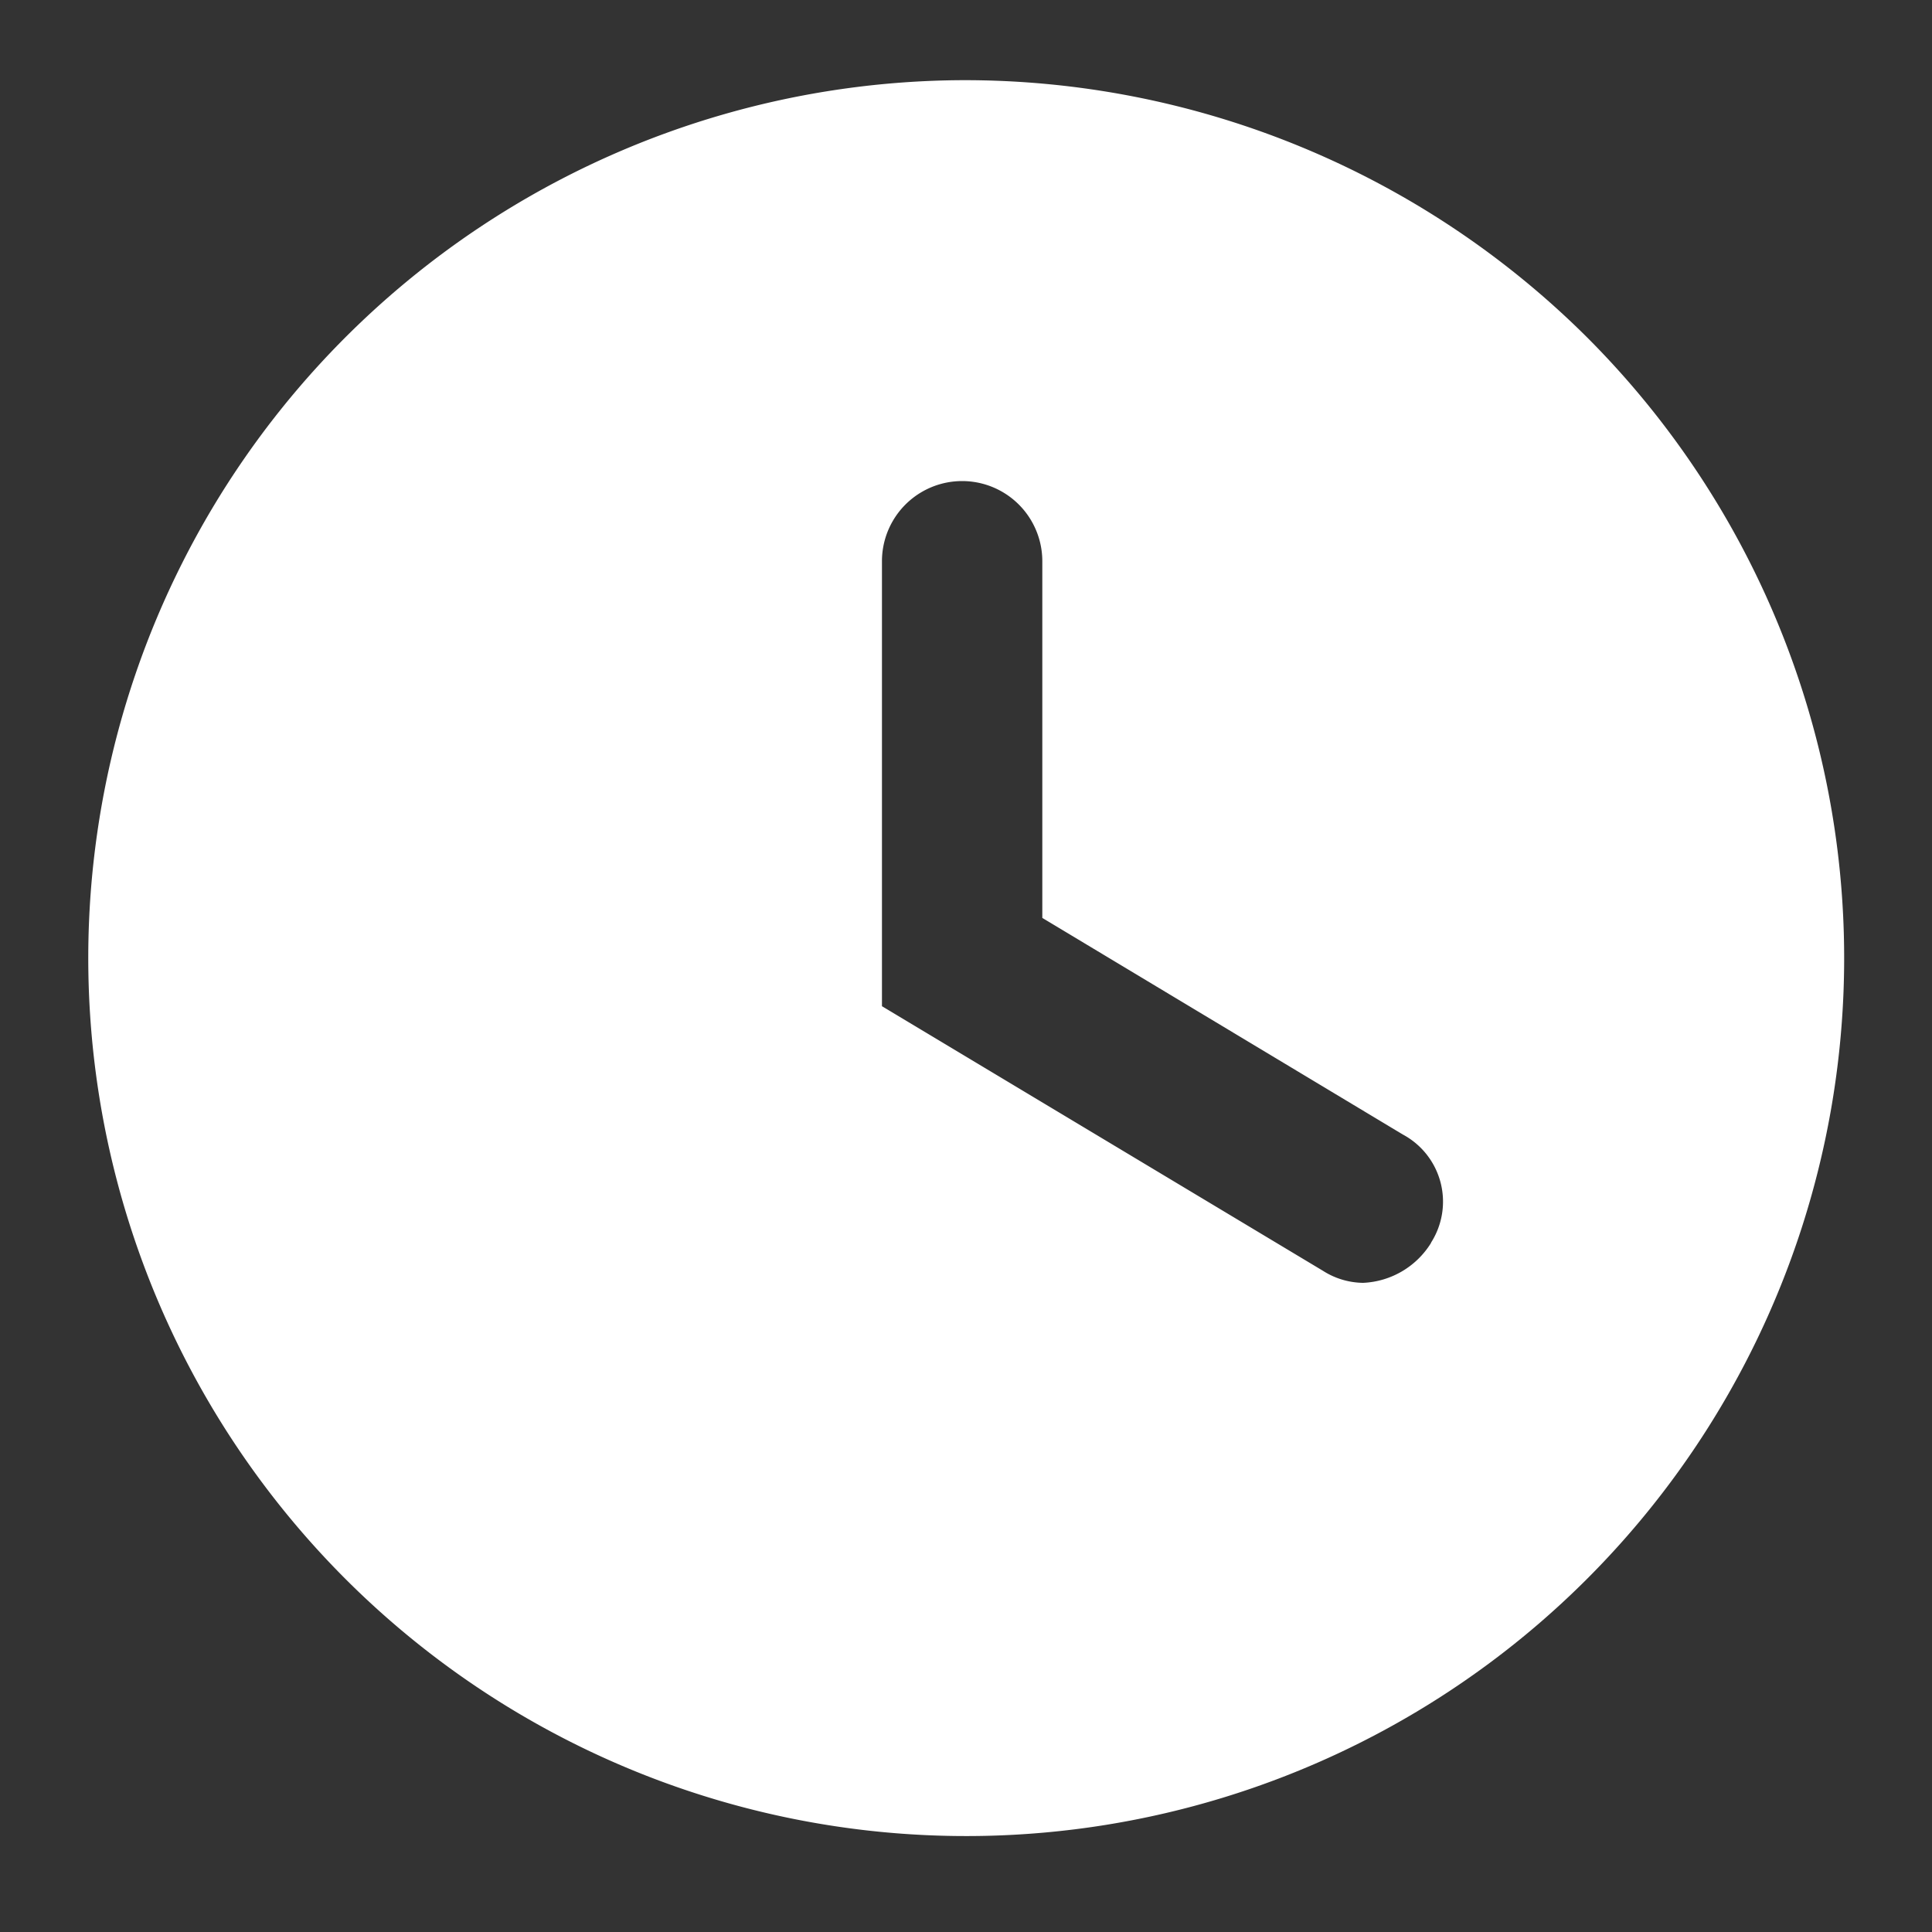 <svg id="time-icon" xmlns="http://www.w3.org/2000/svg" width="26" height="26" viewBox="0 0 26 26">
  <rect x="0" y="0" width="26" height="26" fill="#333333" stroke="none"/>
  <g id="invisible_box" data-name="invisible box">
    <rect id="Rectangle_302" data-name="Rectangle 302" width="26" height="26" fill="none"/>
  </g>
  <g id="icons_Q2" data-name="icons Q2" transform="translate(1.079 1.079)">
    <path id="Path_647" data-name="Path 647" d="M13.869,2a11.815,11.815,0,1,0,8.409,3.46A11.869,11.869,0,0,0,13.869,2Zm6.312,15.645a1.133,1.133,0,0,1-.917.54,1.025,1.025,0,0,1-.539-.162L12.79,14.462V8.474a1.079,1.079,0,0,1,2.158,0v4.8L19.8,16.189a1.025,1.025,0,0,1,.378,1.457Z" transform="translate(-2 -2)" fill="#fff"/>
  </g>
</svg>
